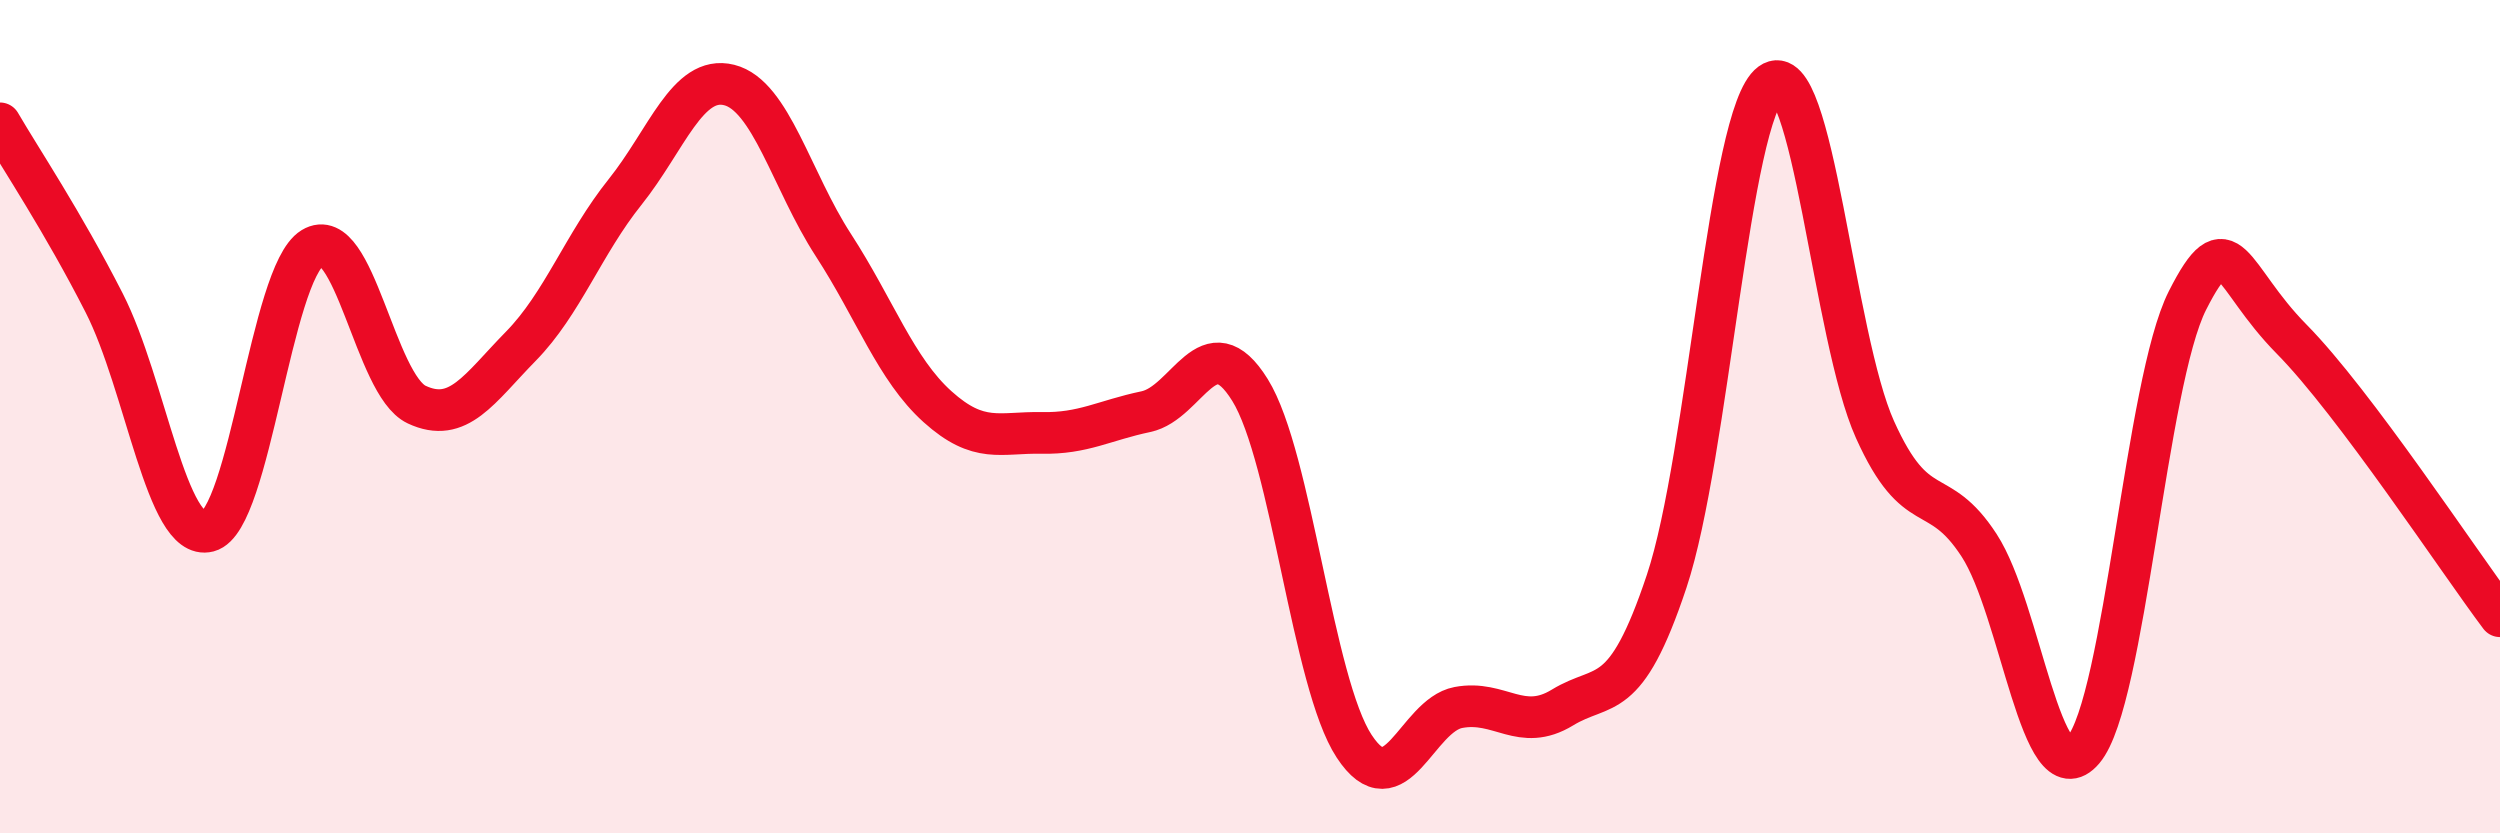 
    <svg width="60" height="20" viewBox="0 0 60 20" xmlns="http://www.w3.org/2000/svg">
      <path
        d="M 0,2.96 C 0.5,3.82 1.5,5.31 2.5,7.27 C 3.5,9.23 4,13.01 5,12.75 C 6,12.49 6.5,6.56 7.5,5.95 C 8.5,5.34 9,9.24 10,9.71 C 11,10.18 11.5,9.33 12.5,8.31 C 13.5,7.29 14,5.86 15,4.61 C 16,3.36 16.5,1.79 17.5,2.04 C 18.5,2.29 19,4.34 20,5.88 C 21,7.42 21.5,8.86 22.5,9.76 C 23.5,10.66 24,10.37 25,10.39 C 26,10.41 26.5,10.09 27.5,9.88 C 28.5,9.67 29,7.75 30,9.36 C 31,10.97 31.5,16.39 32.5,17.91 C 33.5,19.43 34,17.17 35,16.98 C 36,16.79 36.5,17.59 37.5,16.98 C 38.5,16.37 39,16.95 40,13.95 C 41,10.95 41.5,2.73 42.5,2 C 43.5,1.27 44,8.09 45,10.31 C 46,12.53 46.5,11.55 47.5,13.09 C 48.5,14.63 49,19.18 50,18 C 51,16.82 51.5,9.18 52.5,7.21 C 53.5,5.24 53.5,6.62 55,8.14 C 56.5,9.66 59,13.46 60,14.79L60 20L0 20Z"
        fill="#EB0A25"
        opacity="0.1"
        stroke-linecap="round"
        stroke-linejoin="round"
      />
      <path
        d="M 0,2.96 C 0.5,3.82 1.5,5.31 2.5,7.27 C 3.5,9.23 4,13.01 5,12.75 C 6,12.49 6.5,6.56 7.5,5.95 C 8.5,5.34 9,9.24 10,9.71 C 11,10.18 11.5,9.33 12.5,8.31 C 13.5,7.29 14,5.86 15,4.61 C 16,3.36 16.5,1.79 17.5,2.04 C 18.5,2.29 19,4.34 20,5.88 C 21,7.42 21.5,8.86 22.5,9.76 C 23.5,10.66 24,10.37 25,10.39 C 26,10.41 26.5,10.09 27.5,9.88 C 28.5,9.67 29,7.75 30,9.36 C 31,10.97 31.5,16.39 32.5,17.91 C 33.5,19.43 34,17.17 35,16.98 C 36,16.79 36.5,17.59 37.5,16.98 C 38.5,16.37 39,16.95 40,13.95 C 41,10.95 41.5,2.73 42.5,2 C 43.5,1.27 44,8.09 45,10.31 C 46,12.53 46.5,11.55 47.5,13.09 C 48.5,14.63 49,19.18 50,18 C 51,16.82 51.5,9.18 52.5,7.21 C 53.5,5.24 53.5,6.62 55,8.14 C 56.5,9.66 59,13.46 60,14.79"
        stroke="#EB0A25"
        stroke-width="1"
        fill="none"
        stroke-linecap="round"
        stroke-linejoin="round"
      />
    </svg>
  